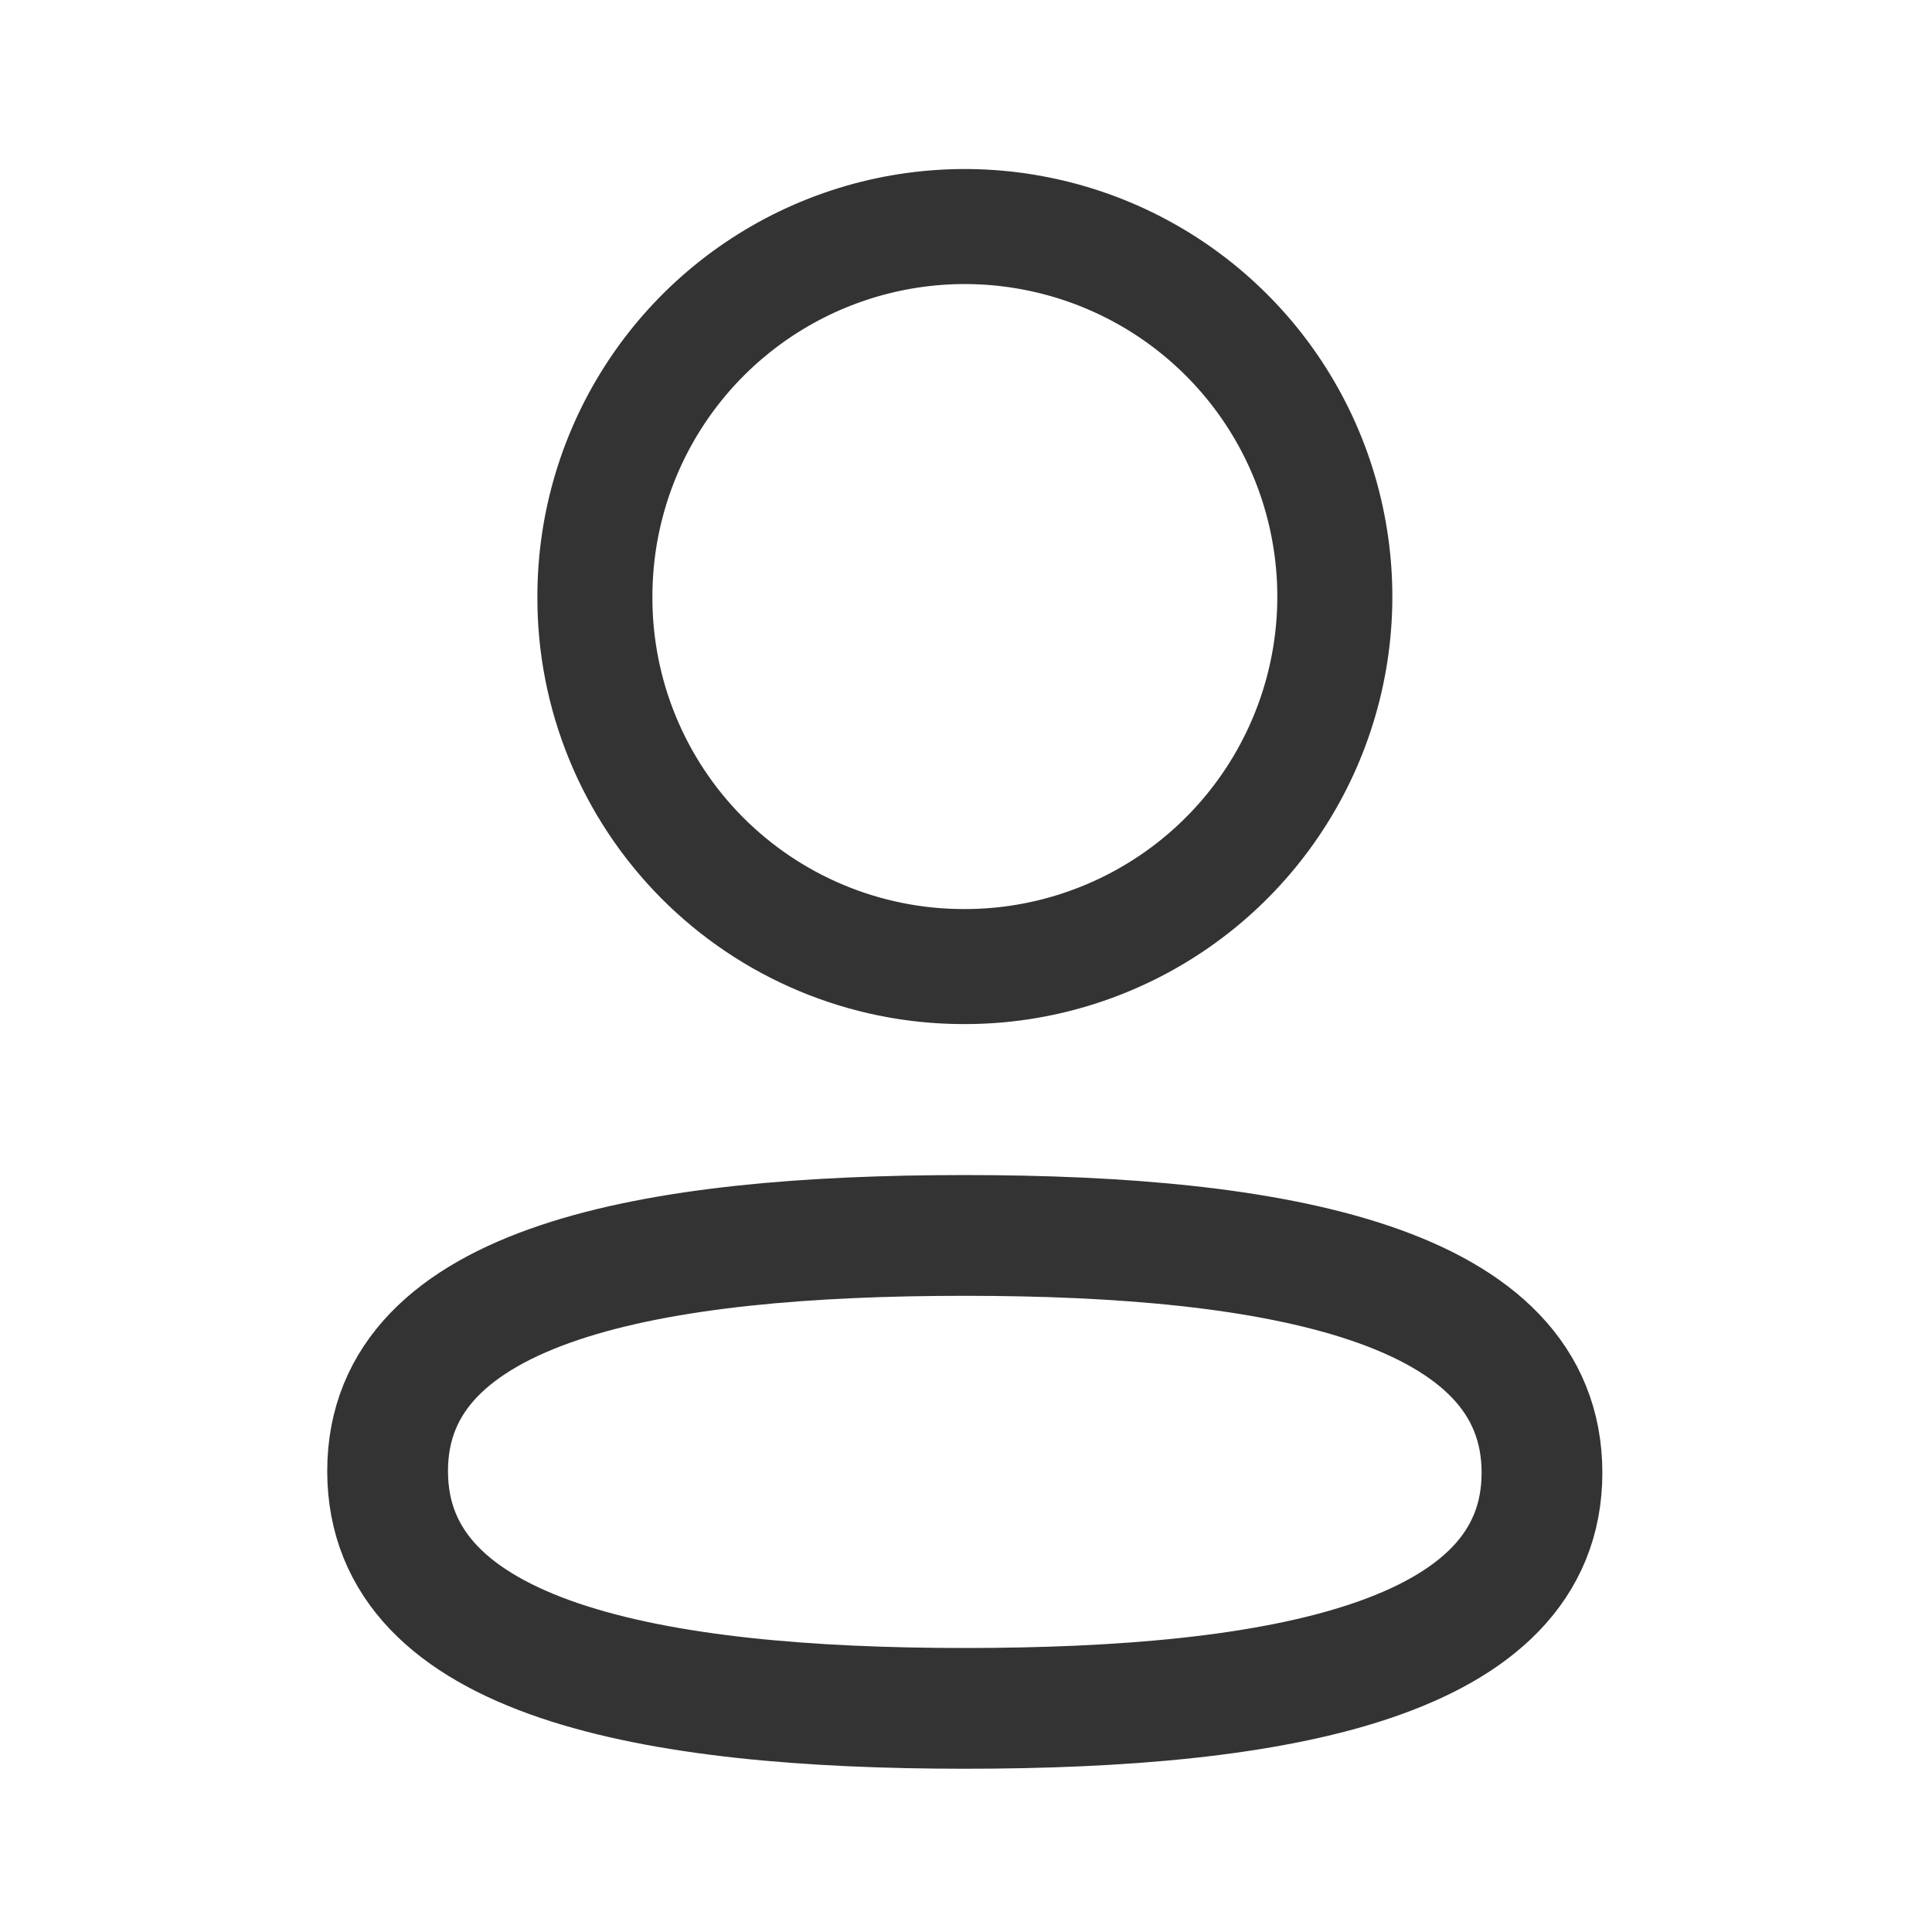 <svg width="24" height="24" viewBox="0 0 24 24" fill="none" xmlns="http://www.w3.org/2000/svg">
<path fill-rule="evenodd" clip-rule="evenodd" d="M11.985 15.347C8.117 15.347 4.815 15.932 4.815 18.274C4.815 20.616 8.096 21.222 11.985 21.222C15.852 21.222 19.155 20.636 19.155 18.295C19.155 15.954 15.873 15.347 11.985 15.347V15.347Z" stroke="#333333" stroke-width="1.5" stroke-linecap="round" stroke-linejoin="round"/>
<path fill-rule="evenodd" clip-rule="evenodd" d="M11.986 12.007C12.895 12.007 13.783 11.737 14.539 11.232C15.295 10.727 15.884 10.009 16.232 9.169C16.58 8.329 16.671 7.405 16.493 6.514C16.316 5.622 15.878 4.803 15.236 4.161C14.593 3.518 13.774 3.08 12.882 2.903C11.991 2.725 11.067 2.816 10.227 3.164C9.387 3.512 8.669 4.101 8.164 4.857C7.659 5.613 7.39 6.501 7.39 7.41C7.385 8.625 7.864 9.791 8.719 10.653C9.575 11.515 10.738 12.002 11.953 12.007H11.986Z" stroke="#333333" stroke-width="1.429" stroke-linecap="round" stroke-linejoin="round"/>
</svg>

